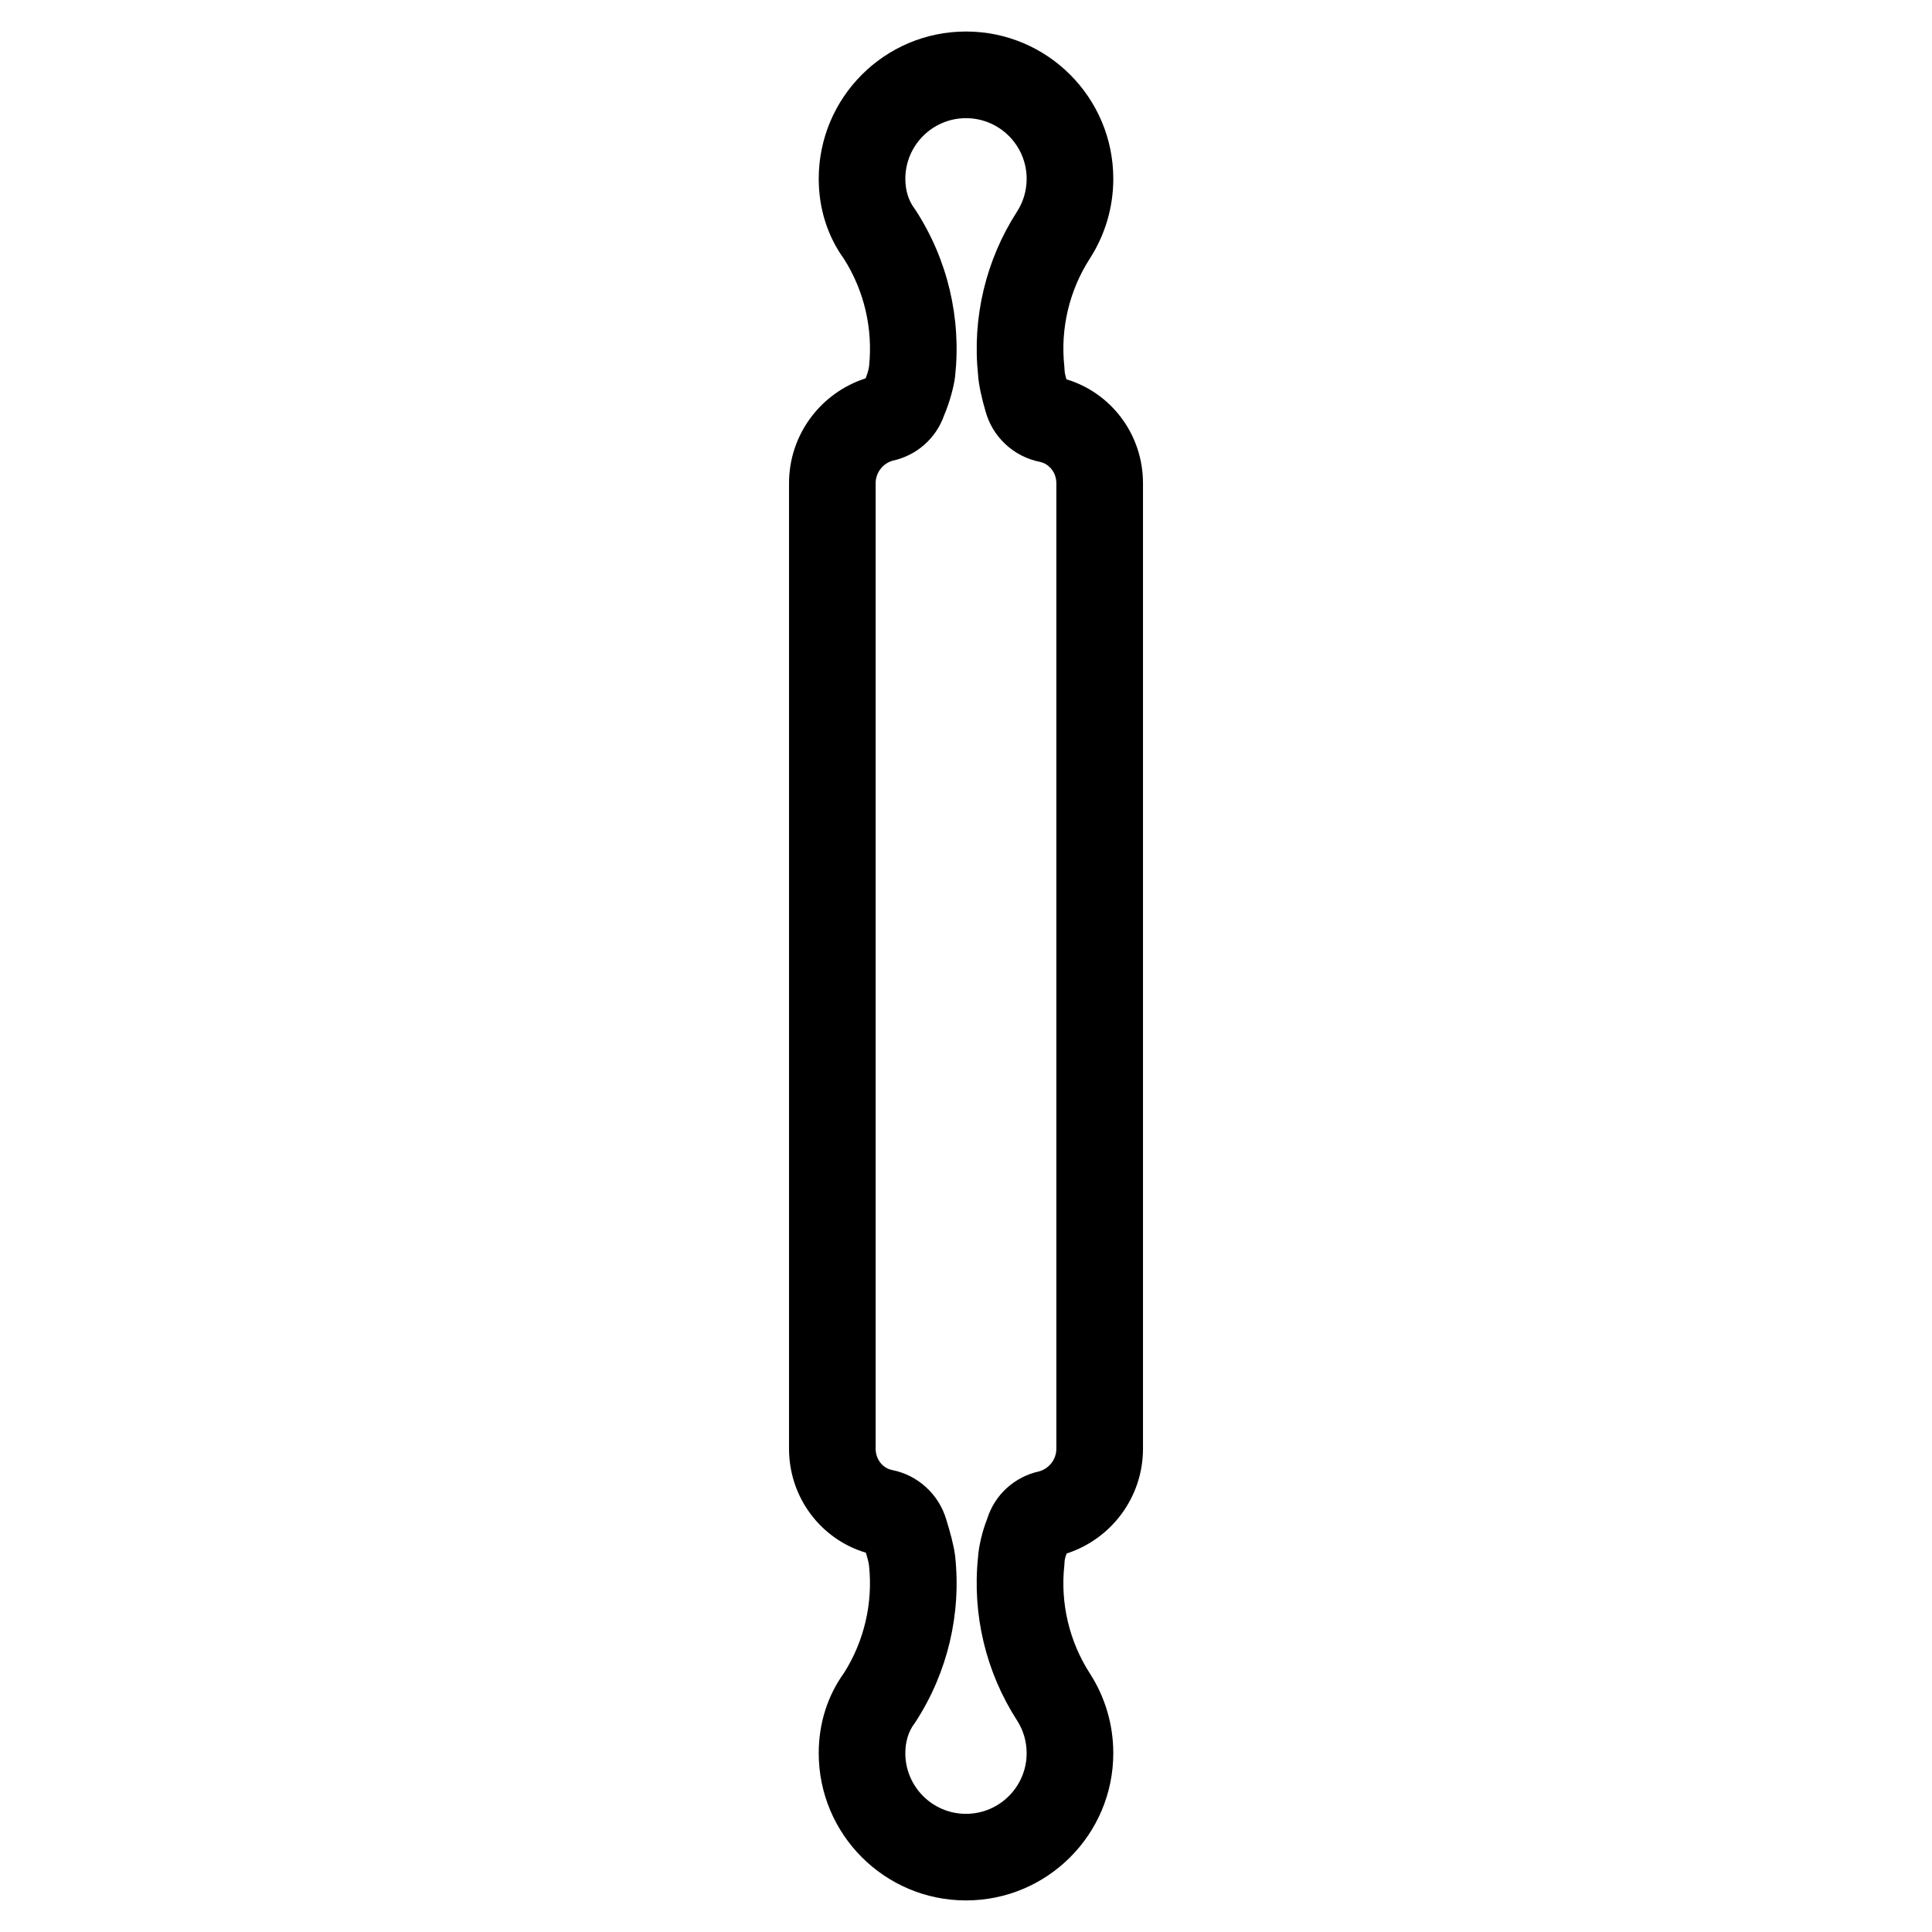 <?xml version="1.0" encoding="UTF-8"?>
<!-- Uploaded to: SVG Repo, www.svgrepo.com, Generator: SVG Repo Mixer Tools -->
<svg fill="#000000" width="800px" height="800px" version="1.1" viewBox="144 144 512 512" xmlns="http://www.w3.org/2000/svg">
 <path d="m373.4 244.27c-11.77 3.762-20.301 14.793-20.301 27.805v255.84c0 13.043 8.551 24.059 20.363 27.559 0.379 1.227 0.715 2.449 0.836 3.352 1.07 10.02-1.273 20.066-6.637 28.535-4.352 6.031-6.691 13.359-6.691 21.238 0 21.547 17.484 39.031 39.031 39.031s39.031-17.484 39.031-39.031c0-7.754-2.266-14.988-6.172-21.066-5.496-8.516-7.894-18.641-6.801-28.695l0.062-0.945c0.008-0.59 0.25-1.402 0.559-2.203 11.73-3.785 20.223-14.801 20.223-27.781v-255.84c0-13.02-8.516-24.016-20.293-27.551-0.27-0.906-0.473-1.77-0.488-2.434l-0.062-0.945c-1.094-10.051 1.309-20.176 6.785-28.668 3.922-6.102 6.188-13.336 6.188-21.09 0-21.547-17.484-39.031-39.031-39.031s-39.031 17.484-39.031 39.031c0 7.894 2.356 15.242 6.676 21.207 5.367 8.445 7.723 18.516 6.66 28.52-0.109 0.844-0.465 2.039-0.906 3.156zm21.348 302.35c-2-6.676-7.527-11.715-14.375-13.059-2.535-0.527-4.32-2.906-4.32-5.644v-255.84c0-2.824 1.891-5.227 4.481-5.984 6.422-1.379 11.586-5.977 13.688-12.09 1.465-3.418 2.574-7.574 2.891-10.25 1.676-15.461-1.992-30.93-10.375-43.918l-0.426-0.613c-1.621-2.18-2.387-4.922-2.387-7.832 0-8.871 7.203-16.074 16.074-16.074s16.074 7.203 16.074 16.074c0 3.188-0.93 6.164-2.535 8.66-8.281 12.832-11.934 28.133-10.336 43.352 0.141 2.434 0.984 6.258 1.953 9.523 1.836 6.832 7.438 12.082 14.438 13.477 2.559 0.551 4.352 2.93 4.352 5.676v255.84c0 2.824-1.891 5.219-4.473 5.984-6.621 1.426-11.887 6.25-13.863 12.617-1.332 3.363-2.242 7.359-2.426 10.188-1.566 15.176 2.086 30.441 10.367 43.266 1.59 2.473 2.519 5.449 2.519 8.637 0 8.871-7.203 16.074-16.074 16.074-8.871 0-16.074-7.203-16.074-16.074 0-2.914 0.762-5.652 2.387-7.832l0.426-0.613c8.383-12.988 12.051-28.457 10.383-43.824-0.301-2.566-1.34-6.481-2.371-9.715zm32.645 7.109c0.086-0.203 0.156-0.41 0.211-0.629zm-54.734-307.57c-0.086 0.188-0.156 0.395-0.219 0.598z" fill-rule="evenodd"/>
</svg>